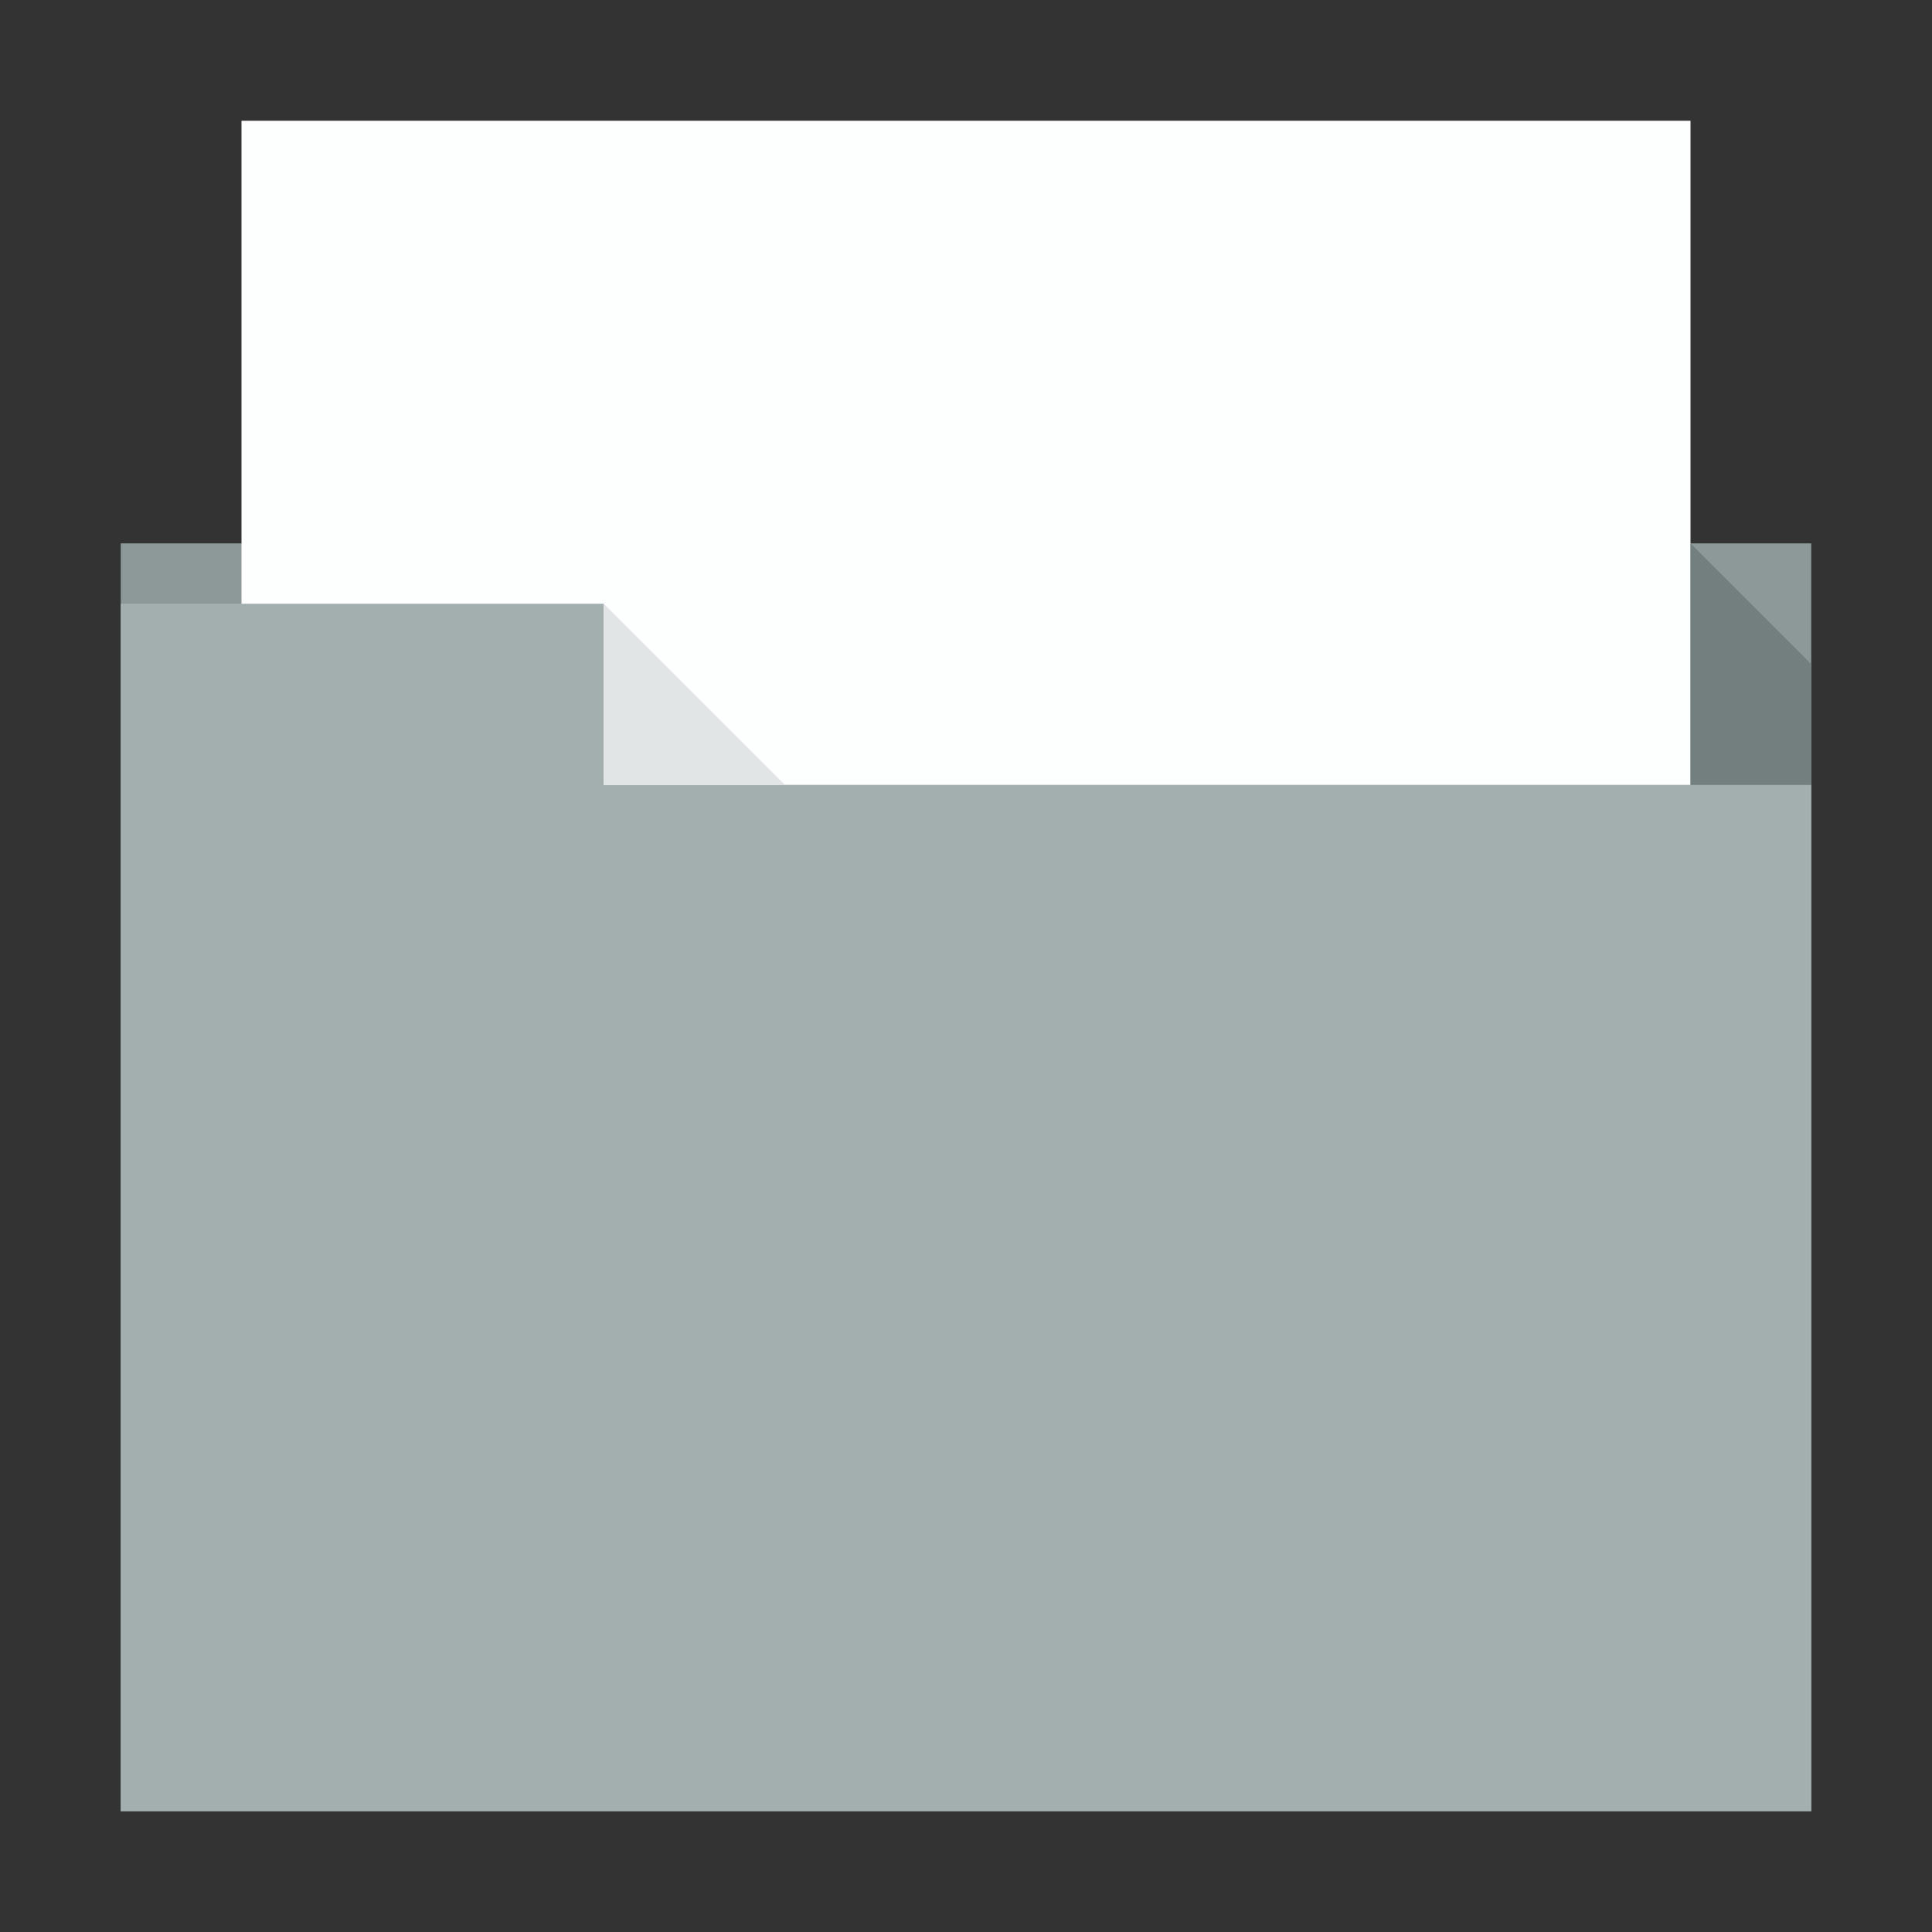 <?xml version="1.0" encoding="utf-8"?>
<svg version="1.1" id="Uploaded to svgrepo.com" xmlns="http://www.w3.org/2000/svg" xmlns:xlink="http://www.w3.org/1999/xlink" 
	 width="800px" height="800px" viewBox="0 0 32 32" xml:space="preserve">
<rect x="0" y="0" width="32" height="32" fill="#333333" stroke="none"/>
<style type="text/css">
	.flatshadows_een{fill:#FDFFFF;}
	.flatshadows_twee{fill:#E1E5E5;}
	.flatshadows_vier{fill:#A3AFAF;}
	.flatshadows_vijf{fill:#8D9999;}
	.flatshadows_zes{fill:#737F7F;}
	.st0{fill:none;}
	.st1{fill:#C4CCCC;}
	.st2{fill:#FDFFFF;}
	.st3{fill:#E1E5E5;}
	.st4{fill:#A3AFAF;}
	.st5{fill:#FFFFFF;}
</style>
<g>
	<rect x="2" y="9" class="flatshadows_vijf" width="28" height="21"/>
	<rect x="4" y="2" class="flatshadows_een" width="24" height="26"/>
	<polygon class="flatshadows_vier" points="30,30 2,30 2,10 10,10 10,13 30,13 	"/>
	<polygon class="flatshadows_twee" points="10,10 13,13 10,13 	"/>
	<polygon class="flatshadows_zes" points="28,9 30,11 30,13 28,13 	"/>
</g>
</svg>